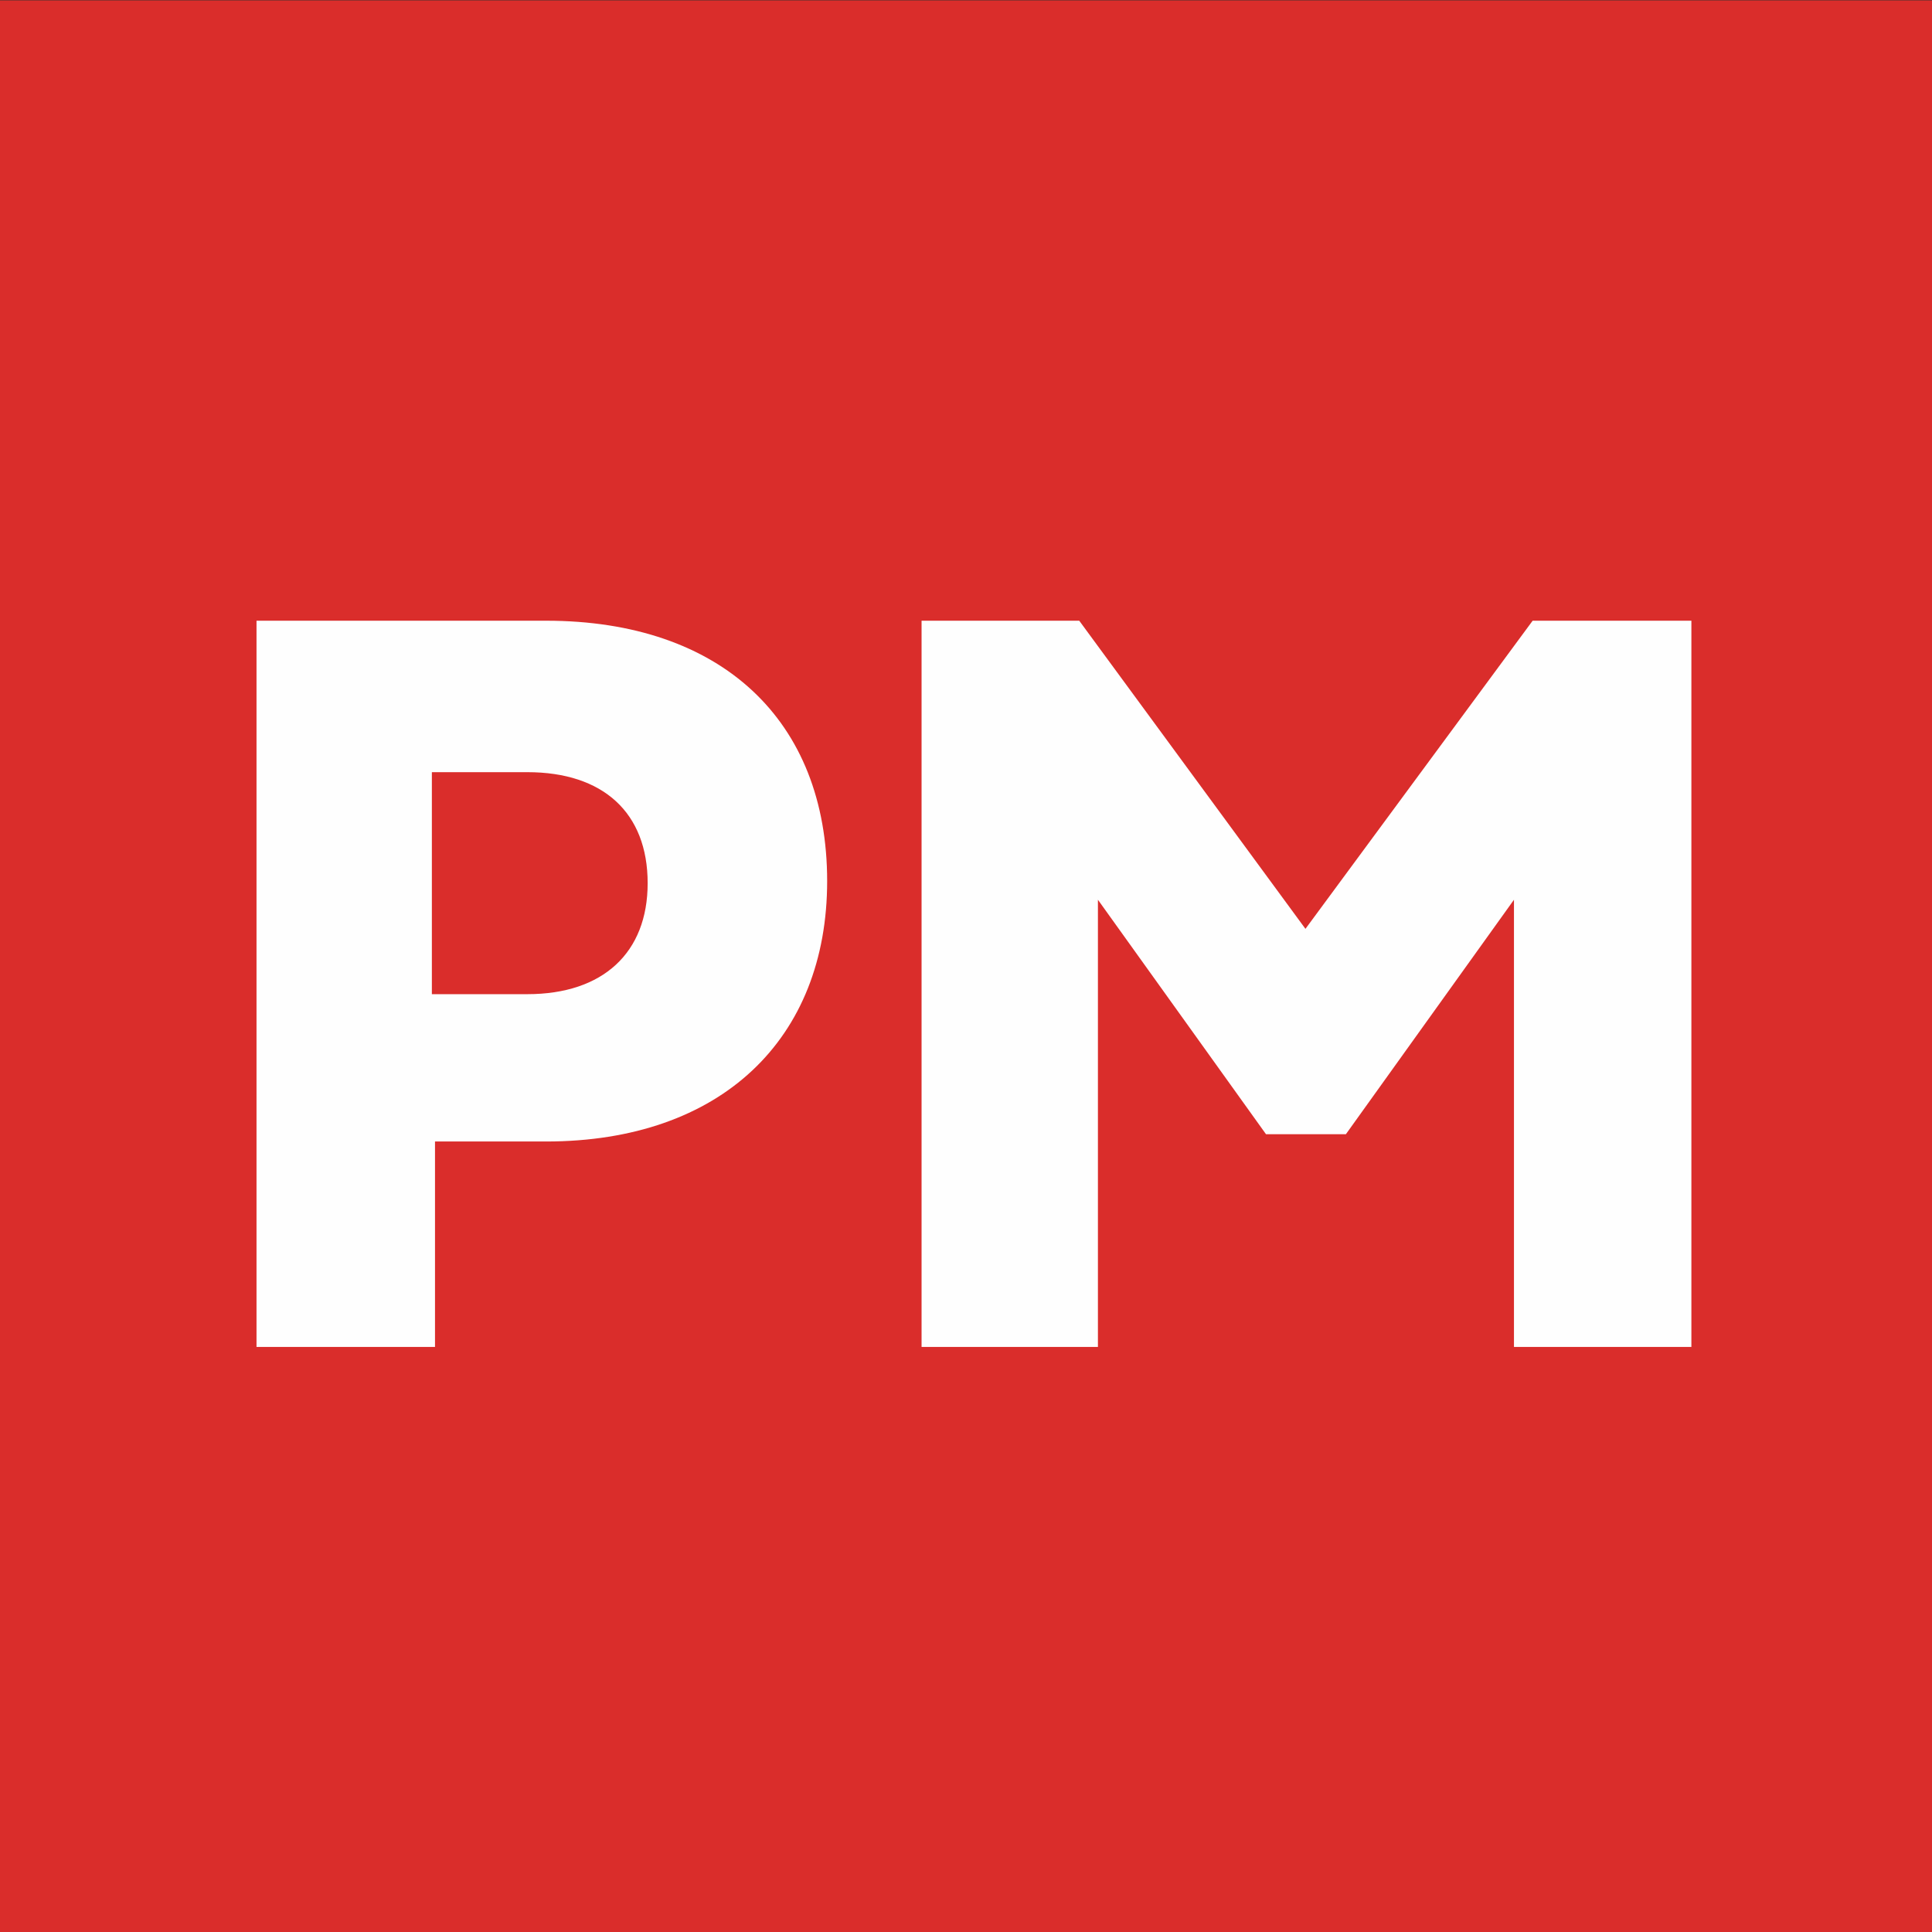 <?xml version="1.0" encoding="UTF-8"?> <svg xmlns="http://www.w3.org/2000/svg" xmlns:xlink="http://www.w3.org/1999/xlink" xmlns:xodm="http://www.corel.com/coreldraw/odm/2003" xml:space="preserve" width="2.709mm" height="2.709mm" version="1.1" style="shape-rendering:geometricPrecision; text-rendering:geometricPrecision; image-rendering:optimizeQuality; fill-rule:evenodd; clip-rule:evenodd" viewBox="0 0 270.92 270.92"><rect x="0" y="0" width="270.92" height="270.92" fill="#333333" stroke="none"/> <defs> <style type="text/css"> .fil0 {fill:#DA2D2B} .fil1 {fill:#FEFEFE;fill-rule:nonzero} </style> </defs> <g id="Слой_x0020_1">  <rect class="fil0" x="-0.01" y="0.05" width="270.93" height="270.93"></rect> <path class="fil1" d="M35.97 87.04l0 101.84 25.03 0 0 -28.81 15.56 0c24.59,0 39.43,-14.4 39.43,-36.52 0,-22.54 -14.84,-36.51 -39.43,-36.51l-40.59 0zm24.59 52.37l0 -31.13 13.39 0c10.62,0 16.87,5.67 16.87,15.57 0,9.74 -6.25,15.56 -16.87,15.56l-13.39 0zm122.5 -9.16l-31.72 -43.21 -22.11 0 0 101.84 24.73 0 0 -62.71 23.57 32.88 11.2 0 23.57 -32.88 0 62.71 24.88 0 0 -101.84 -22.26 0 -31.86 43.21z"></path> </g> </svg> 